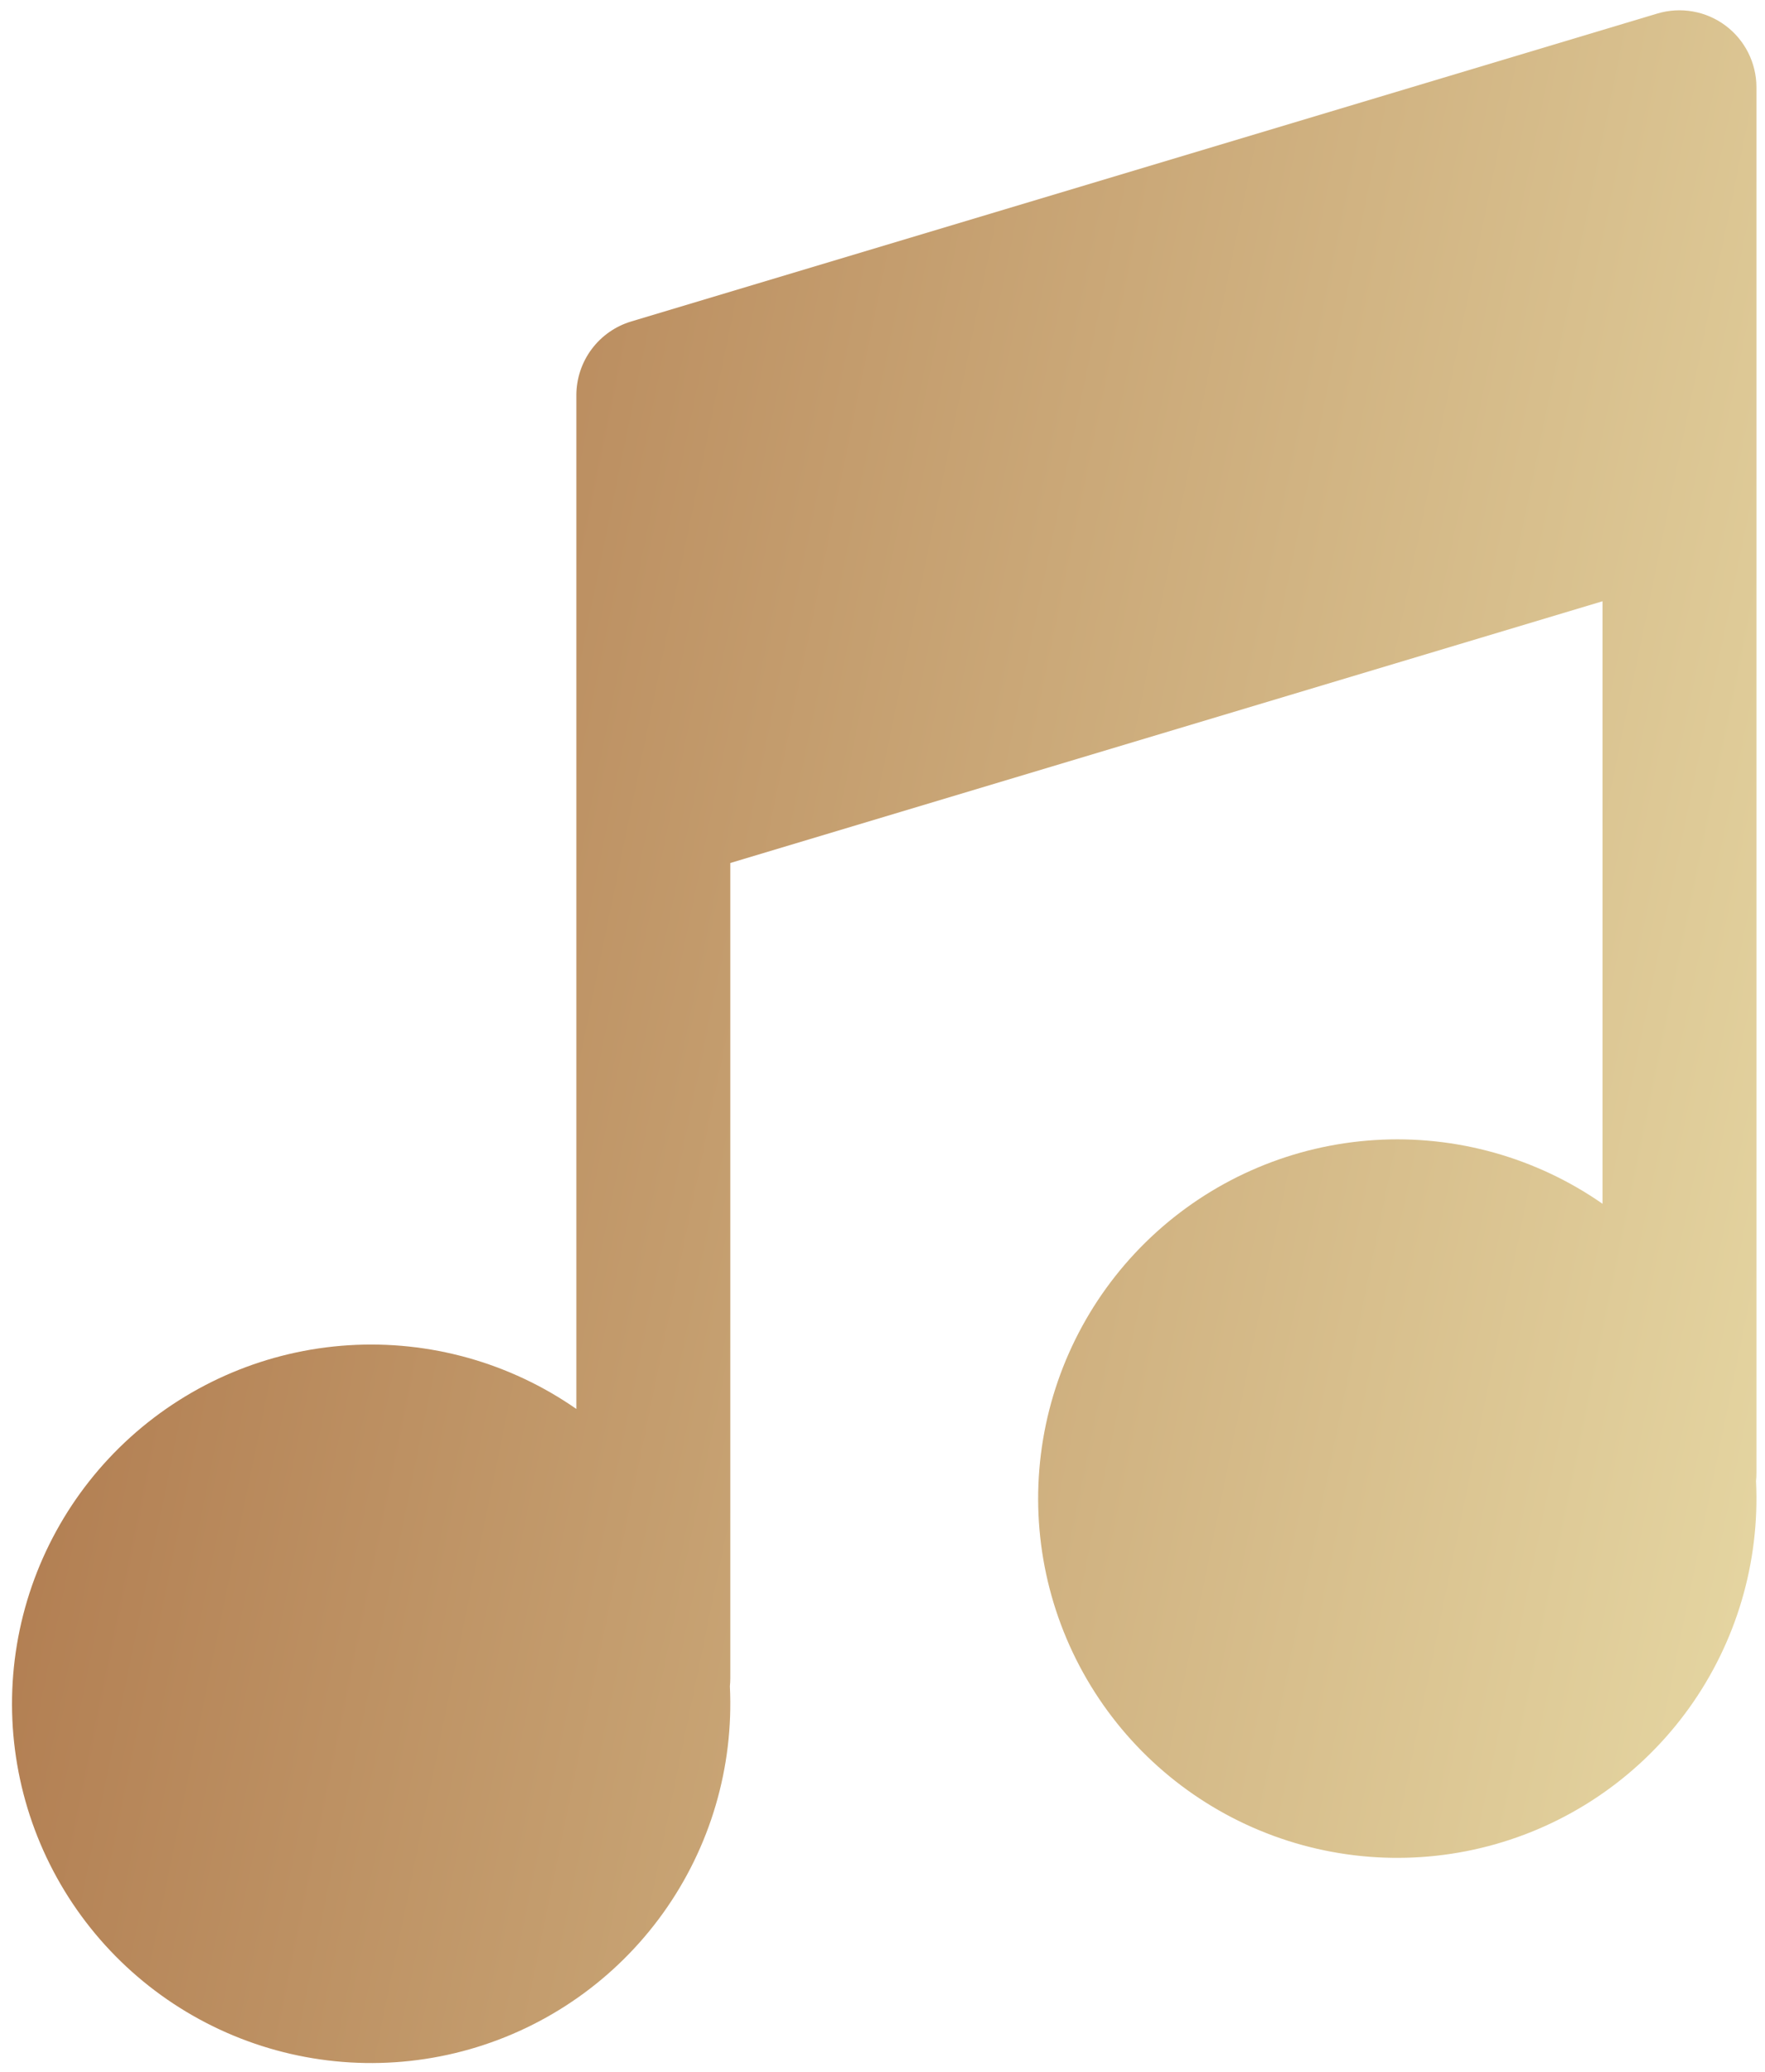 <?xml version="1.0" encoding="UTF-8"?> <svg xmlns="http://www.w3.org/2000/svg" width="121" height="142" viewBox="0 0 121 142" fill="none"> <path d="M120.413 5.978C120.412 5.156 120.219 4.346 119.85 3.611C119.481 2.877 118.945 2.239 118.286 1.749C117.627 1.258 116.862 0.928 116.052 0.786C115.243 0.643 114.411 0.691 113.624 0.927L43.277 22.031C42.19 22.356 41.237 23.023 40.559 23.933C39.881 24.843 39.514 25.947 39.513 27.082V96.564C34.95 93.387 29.445 91.848 23.896 92.198C18.346 92.547 13.078 94.766 8.95 98.491C4.822 102.216 2.076 107.229 1.16 112.714C0.244 118.198 1.211 123.832 3.905 128.696C6.598 133.561 10.859 137.371 15.994 139.505C21.128 141.64 26.834 141.974 32.182 140.452C37.531 138.93 42.207 135.643 45.449 131.126C48.691 126.608 50.308 121.126 50.037 115.572C50.056 115.387 50.066 115.202 50.066 115.016V59.146L109.861 41.208V82.501C105.297 79.324 99.792 77.785 94.243 78.135C88.693 78.485 83.425 80.703 79.297 84.428C75.169 88.154 72.423 93.167 71.507 98.651C70.591 104.136 71.558 109.769 74.252 114.634C76.945 119.499 81.206 123.309 86.341 125.443C91.475 127.578 97.181 127.911 102.53 126.39C107.878 124.868 112.554 121.581 115.796 117.063C119.038 112.545 120.655 107.063 120.384 101.509C120.404 101.322 120.413 101.134 120.413 100.947V5.978Z" fill="url(#paint0_linear)"></path> <defs> <linearGradient id="paint0_linear" x1="0.823" y1="0.706" x2="168.031" y2="35.053" gradientUnits="userSpaceOnUse"> <stop stop-color="#A96F44"></stop> <stop offset="1" stop-color="#F2ECB6"></stop> </linearGradient> </defs> </svg> 